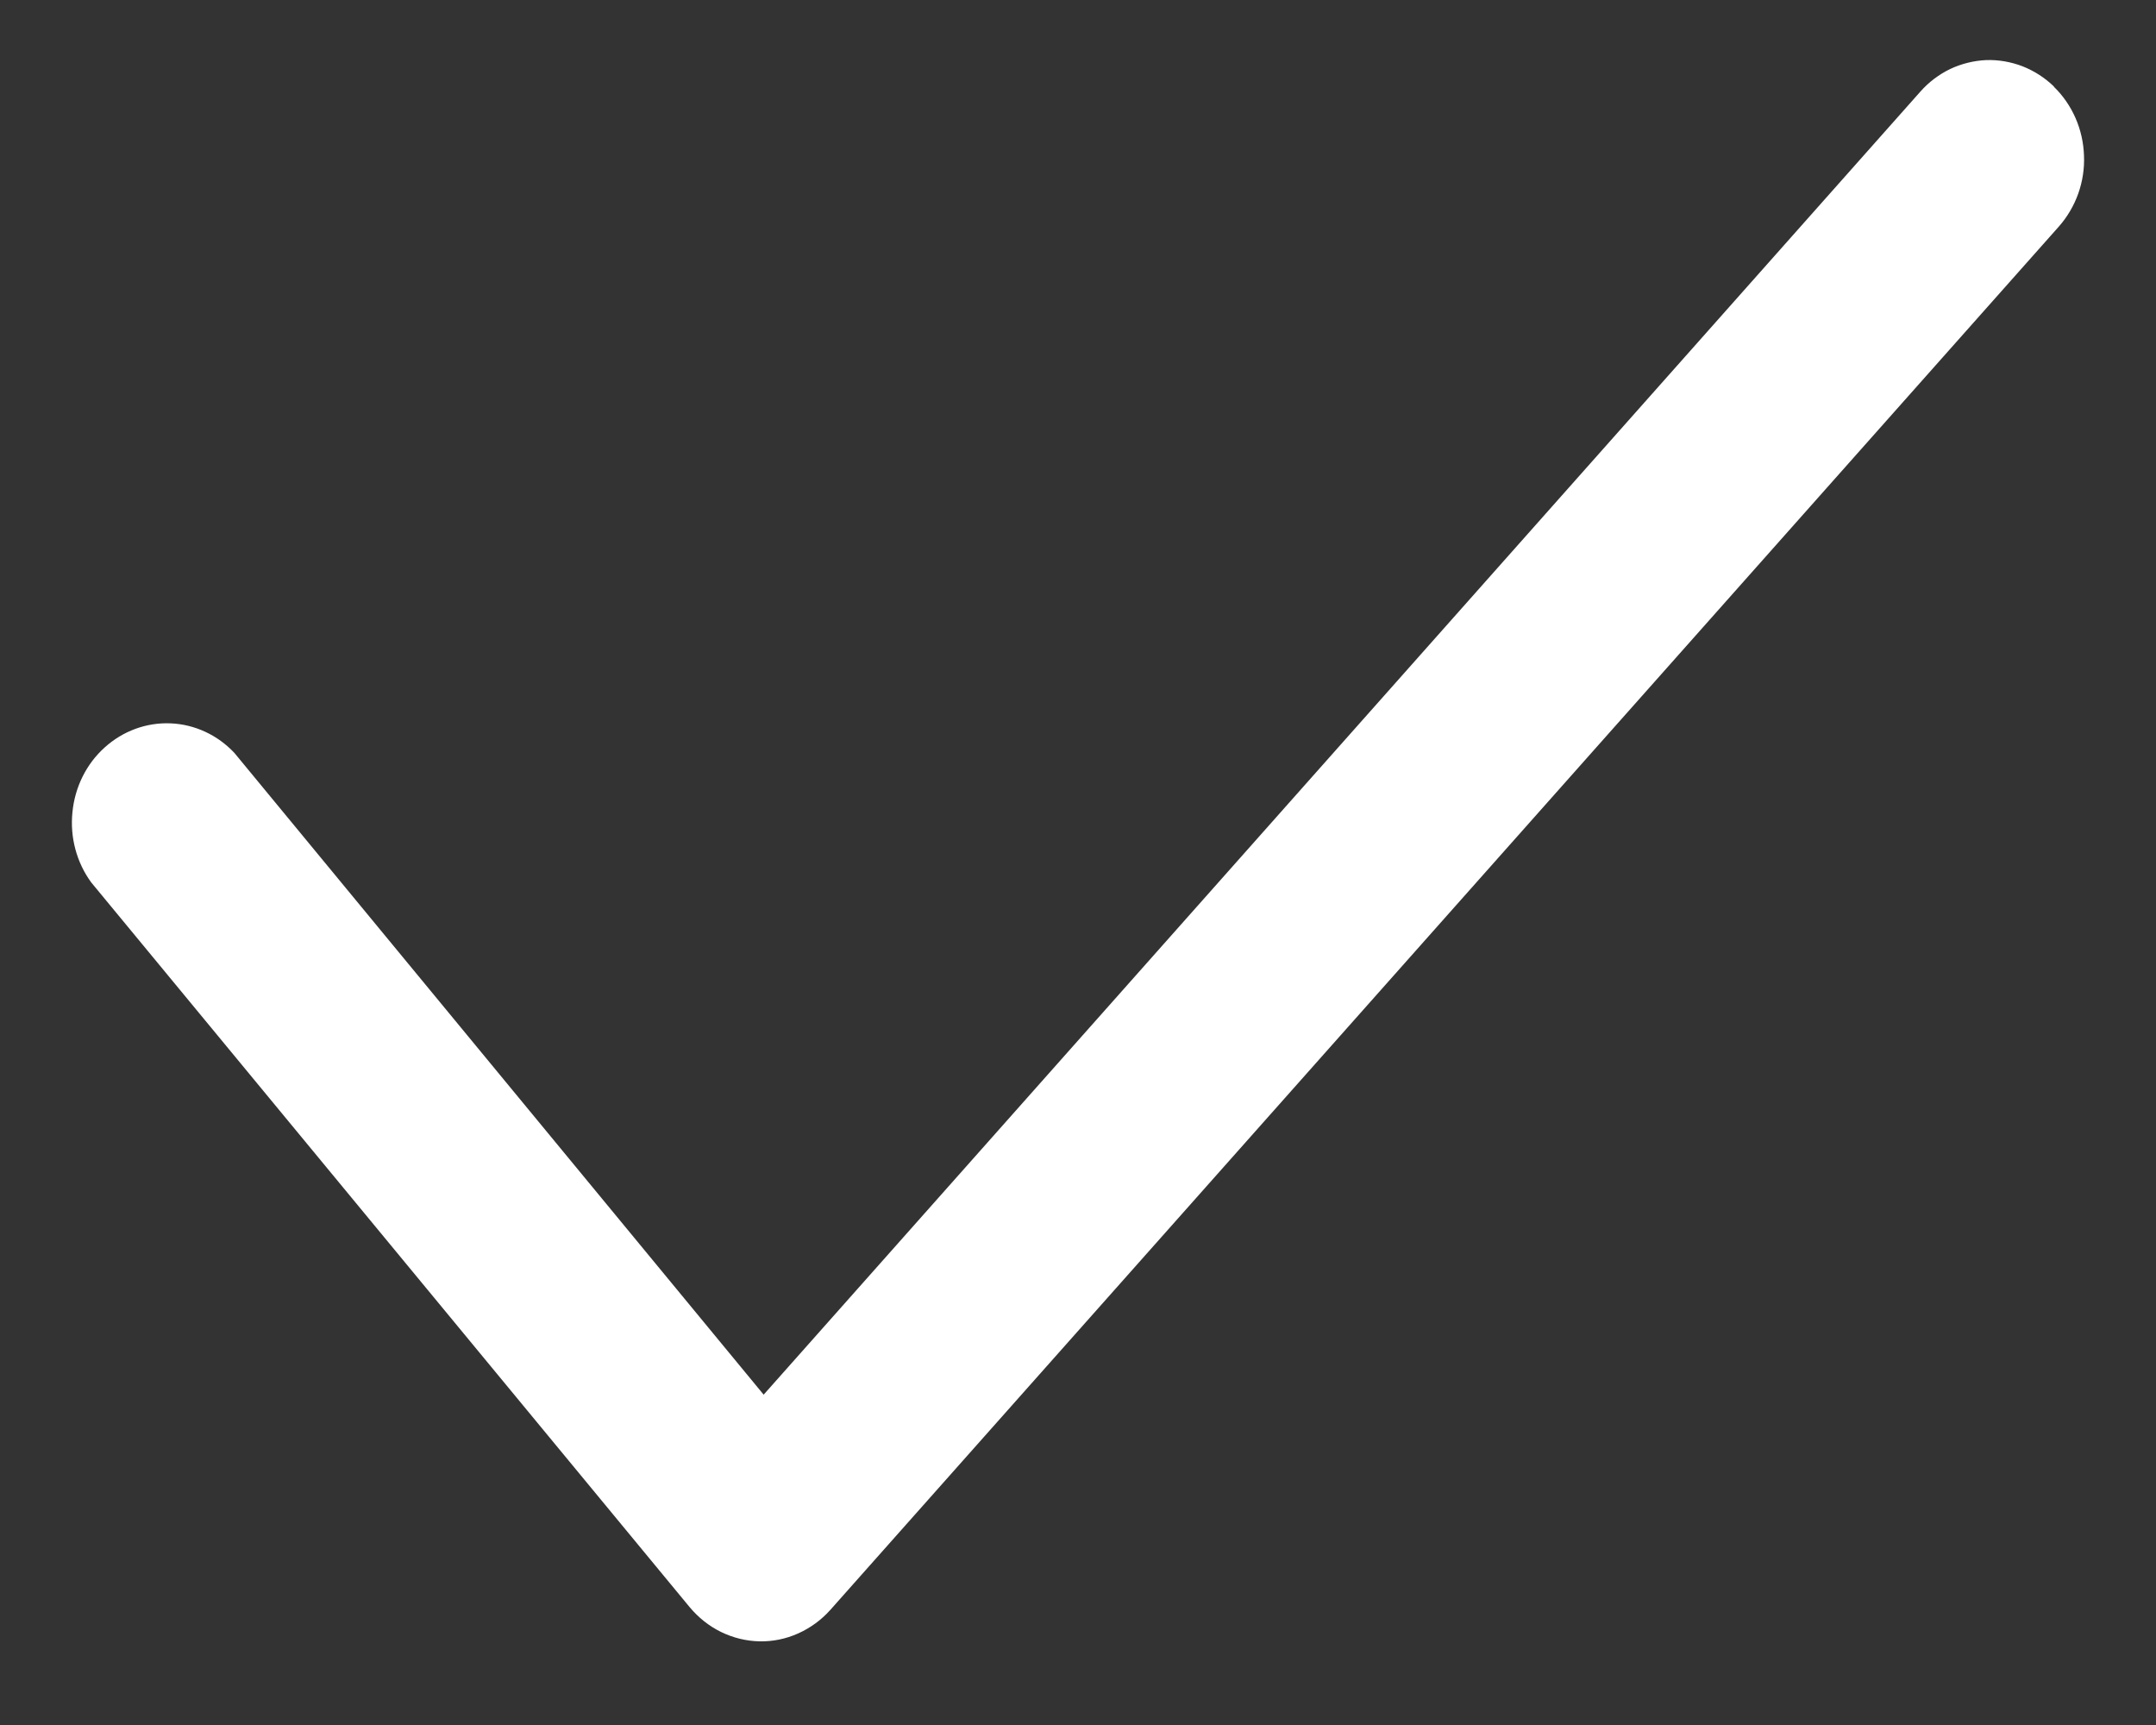 <svg width="15" height="12" viewBox="0 0 15 12" fill="none" xmlns="http://www.w3.org/2000/svg">
<rect x="0" y="0" width="15" height="12" fill="#333333" stroke="none"/>
<path fill-rule="evenodd" clip-rule="evenodd" d="M14.29 0.604C14.353 0.665 14.404 0.739 14.44 0.821C14.476 0.903 14.496 0.992 14.499 1.082C14.503 1.172 14.489 1.262 14.459 1.347C14.429 1.431 14.383 1.509 14.325 1.575L5.778 11.198C5.715 11.269 5.638 11.325 5.553 11.363C5.468 11.401 5.377 11.42 5.284 11.418C5.192 11.416 5.101 11.394 5.017 11.353C4.933 11.312 4.859 11.253 4.798 11.18L0.635 6.139C0.533 6 0.486 5.825 0.504 5.65C0.521 5.475 0.601 5.314 0.728 5.2C0.855 5.085 1.019 5.025 1.187 5.032C1.355 5.039 1.514 5.113 1.631 5.238L5.313 9.702L13.36 0.638C13.419 0.571 13.49 0.518 13.568 0.48C13.647 0.443 13.732 0.422 13.818 0.418C13.904 0.415 13.99 0.43 14.071 0.461C14.152 0.493 14.226 0.54 14.29 0.602V0.604Z" fill="white"/>
</svg>
